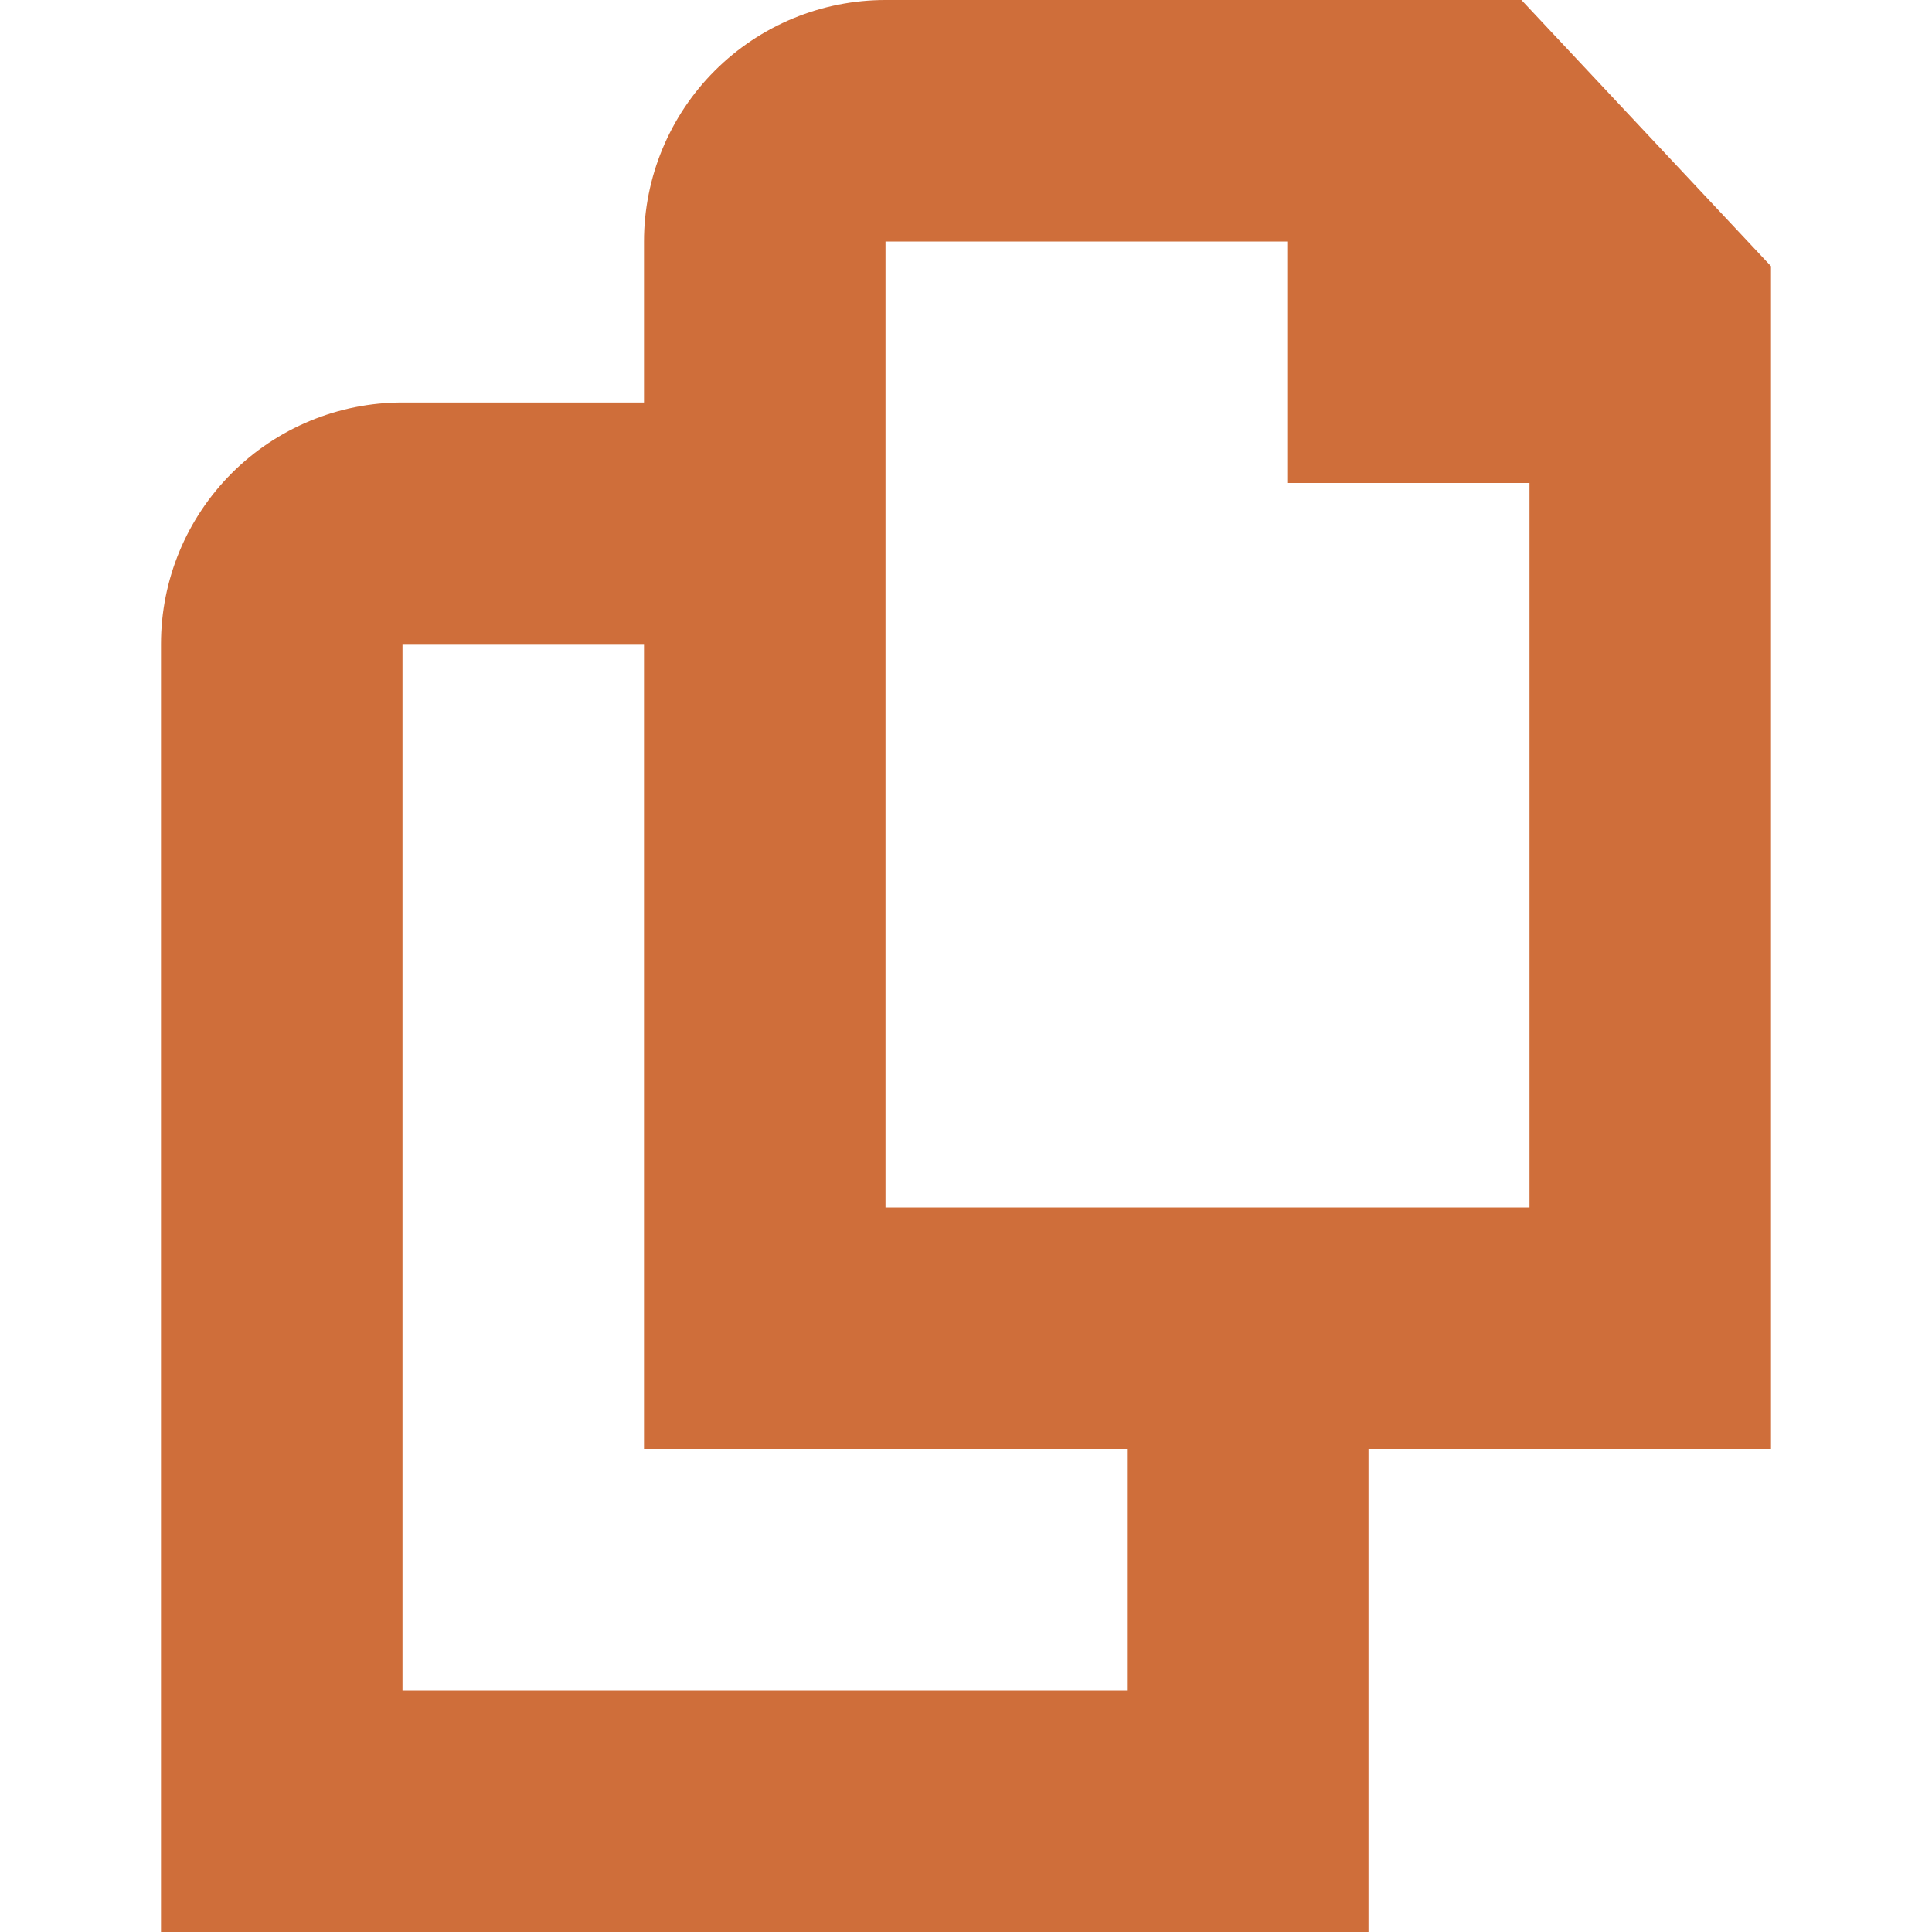 <?xml version="1.0" encoding="UTF-8"?> <svg xmlns="http://www.w3.org/2000/svg" width="284" height="284" viewBox="0 0 284 284" fill="none"> <path d="M223.648 0H130.165C120.75 0 111.72 3.74 105.063 10.398C98.405 17.055 94.665 26.085 94.665 35.5V59.167H59.165C49.75 59.167 40.72 62.907 34.063 69.564C27.405 76.222 23.665 85.251 23.665 94.667V284H201.165V213H260.332V39.133L223.648 0ZM165.665 248.5H59.165V94.667H94.665V213H165.665V248.5ZM130.165 177.5V35.5H189.332V71H224.832V177.5H130.165Z" fill="#CF6E3A"></path> </svg> 